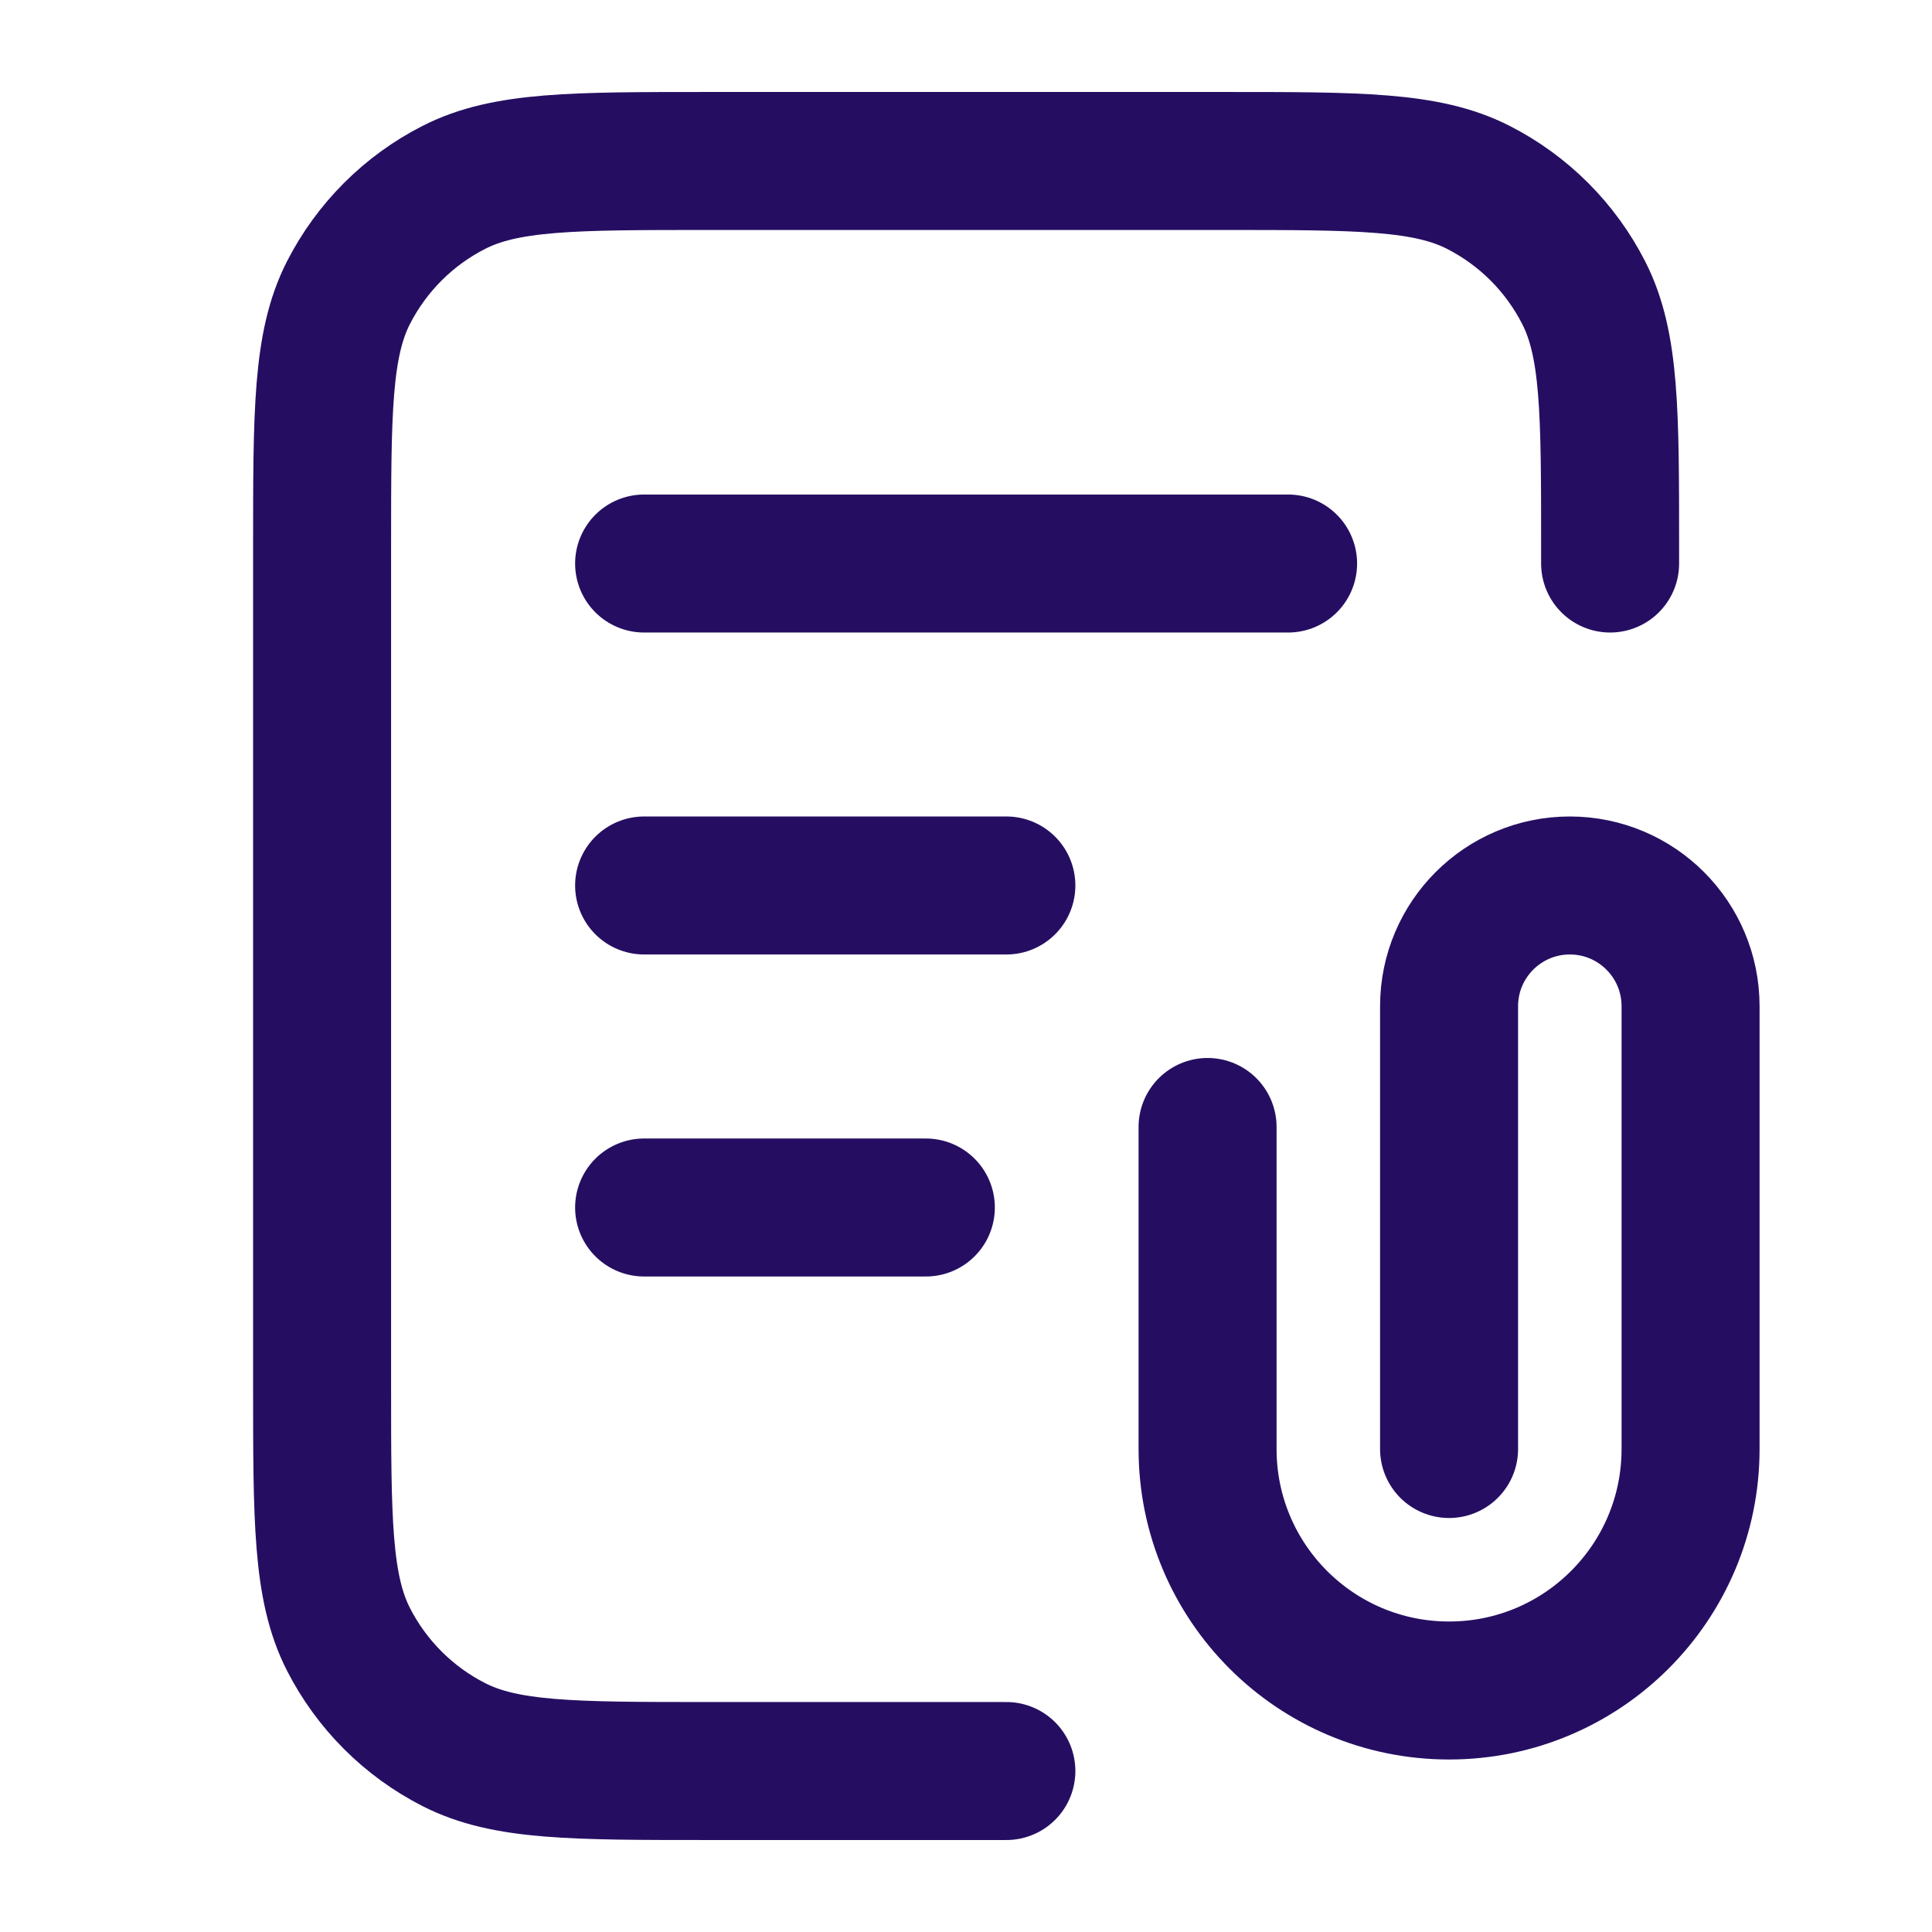 <svg width="28" height="28" viewBox="0 0 28 28" fill="none" xmlns="http://www.w3.org/2000/svg">
<path d="M23.335 8.167V7.933C23.335 5.973 23.335 4.993 22.953 4.244C22.618 3.586 22.082 3.05 21.424 2.715C20.675 2.333 19.695 2.333 17.735 2.333H10.268C8.308 2.333 7.328 2.333 6.579 2.715C5.92 3.05 5.385 3.586 5.049 4.244C4.668 4.993 4.668 5.973 4.668 7.933V20.067C4.668 22.027 4.668 23.007 5.049 23.756C5.385 24.414 5.92 24.95 6.579 25.285C7.328 25.667 8.308 25.667 10.268 25.667H14.585M14.585 12.833H9.335M13.418 17.5H9.335M18.668 8.167H9.335M21.001 21V14.583C21.001 13.617 21.785 12.833 22.751 12.833C23.718 12.833 24.501 13.617 24.501 14.583V21C24.501 22.933 22.934 24.5 21.001 24.5C19.068 24.5 17.501 22.933 17.501 21V16.333" stroke="#250E62" stroke-width="2" stroke-linecap="round" stroke-linejoin="round"/>
</svg>
